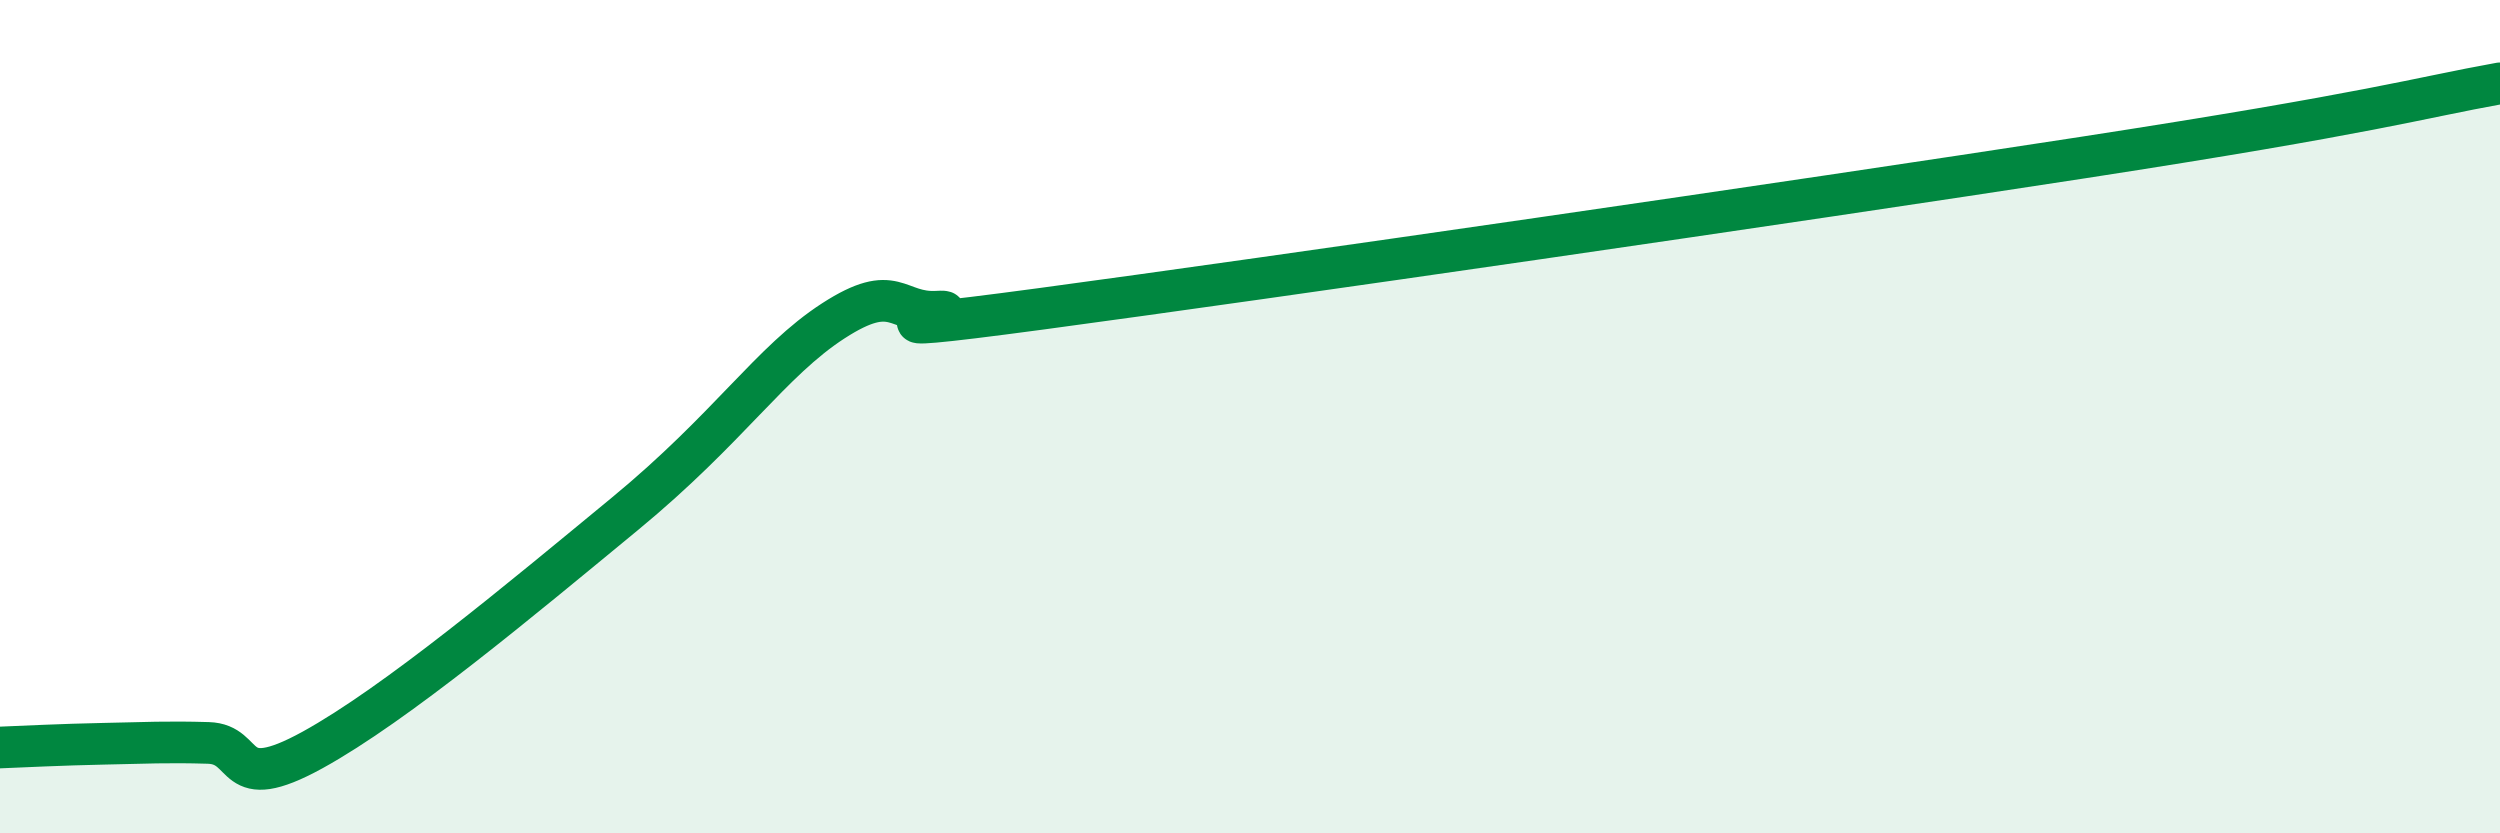 
    <svg width="60" height="20" viewBox="0 0 60 20" xmlns="http://www.w3.org/2000/svg">
      <path
        d="M 0,17.94 C 0.5,17.92 1.5,17.87 2.5,17.85 C 3.5,17.83 4,17.8 5,17.83 C 6,17.86 5.5,19.1 7.5,18 C 9.5,16.9 12.5,14.39 15,12.33 C 17.5,10.27 18.5,8.67 20,7.7 C 21.5,6.73 21.5,7.54 22.5,7.48 C 23.5,7.42 19.5,8.15 25,7.41 C 30.5,6.67 43,4.86 50,3.78 C 57,2.7 58,2.36 60,2L60 20L0 20Z"
        fill="#008740"
        opacity="0.1"
        stroke-linecap="round"
        stroke-linejoin="round"
      />
      <path
        d="M 0,17.94 C 0.5,17.92 1.5,17.87 2.5,17.85 C 3.5,17.83 4,17.8 5,17.83 C 6,17.86 5.5,19.1 7.5,18 C 9.5,16.9 12.5,14.39 15,12.33 C 17.5,10.27 18.5,8.67 20,7.7 C 21.5,6.73 21.5,7.54 22.5,7.48 C 23.5,7.42 19.5,8.15 25,7.41 C 30.5,6.67 43,4.86 50,3.78 C 57,2.7 58,2.36 60,2"
        stroke="#008740"
        stroke-width="1"
        fill="none"
        stroke-linecap="round"
        stroke-linejoin="round"
      />
    </svg>
  